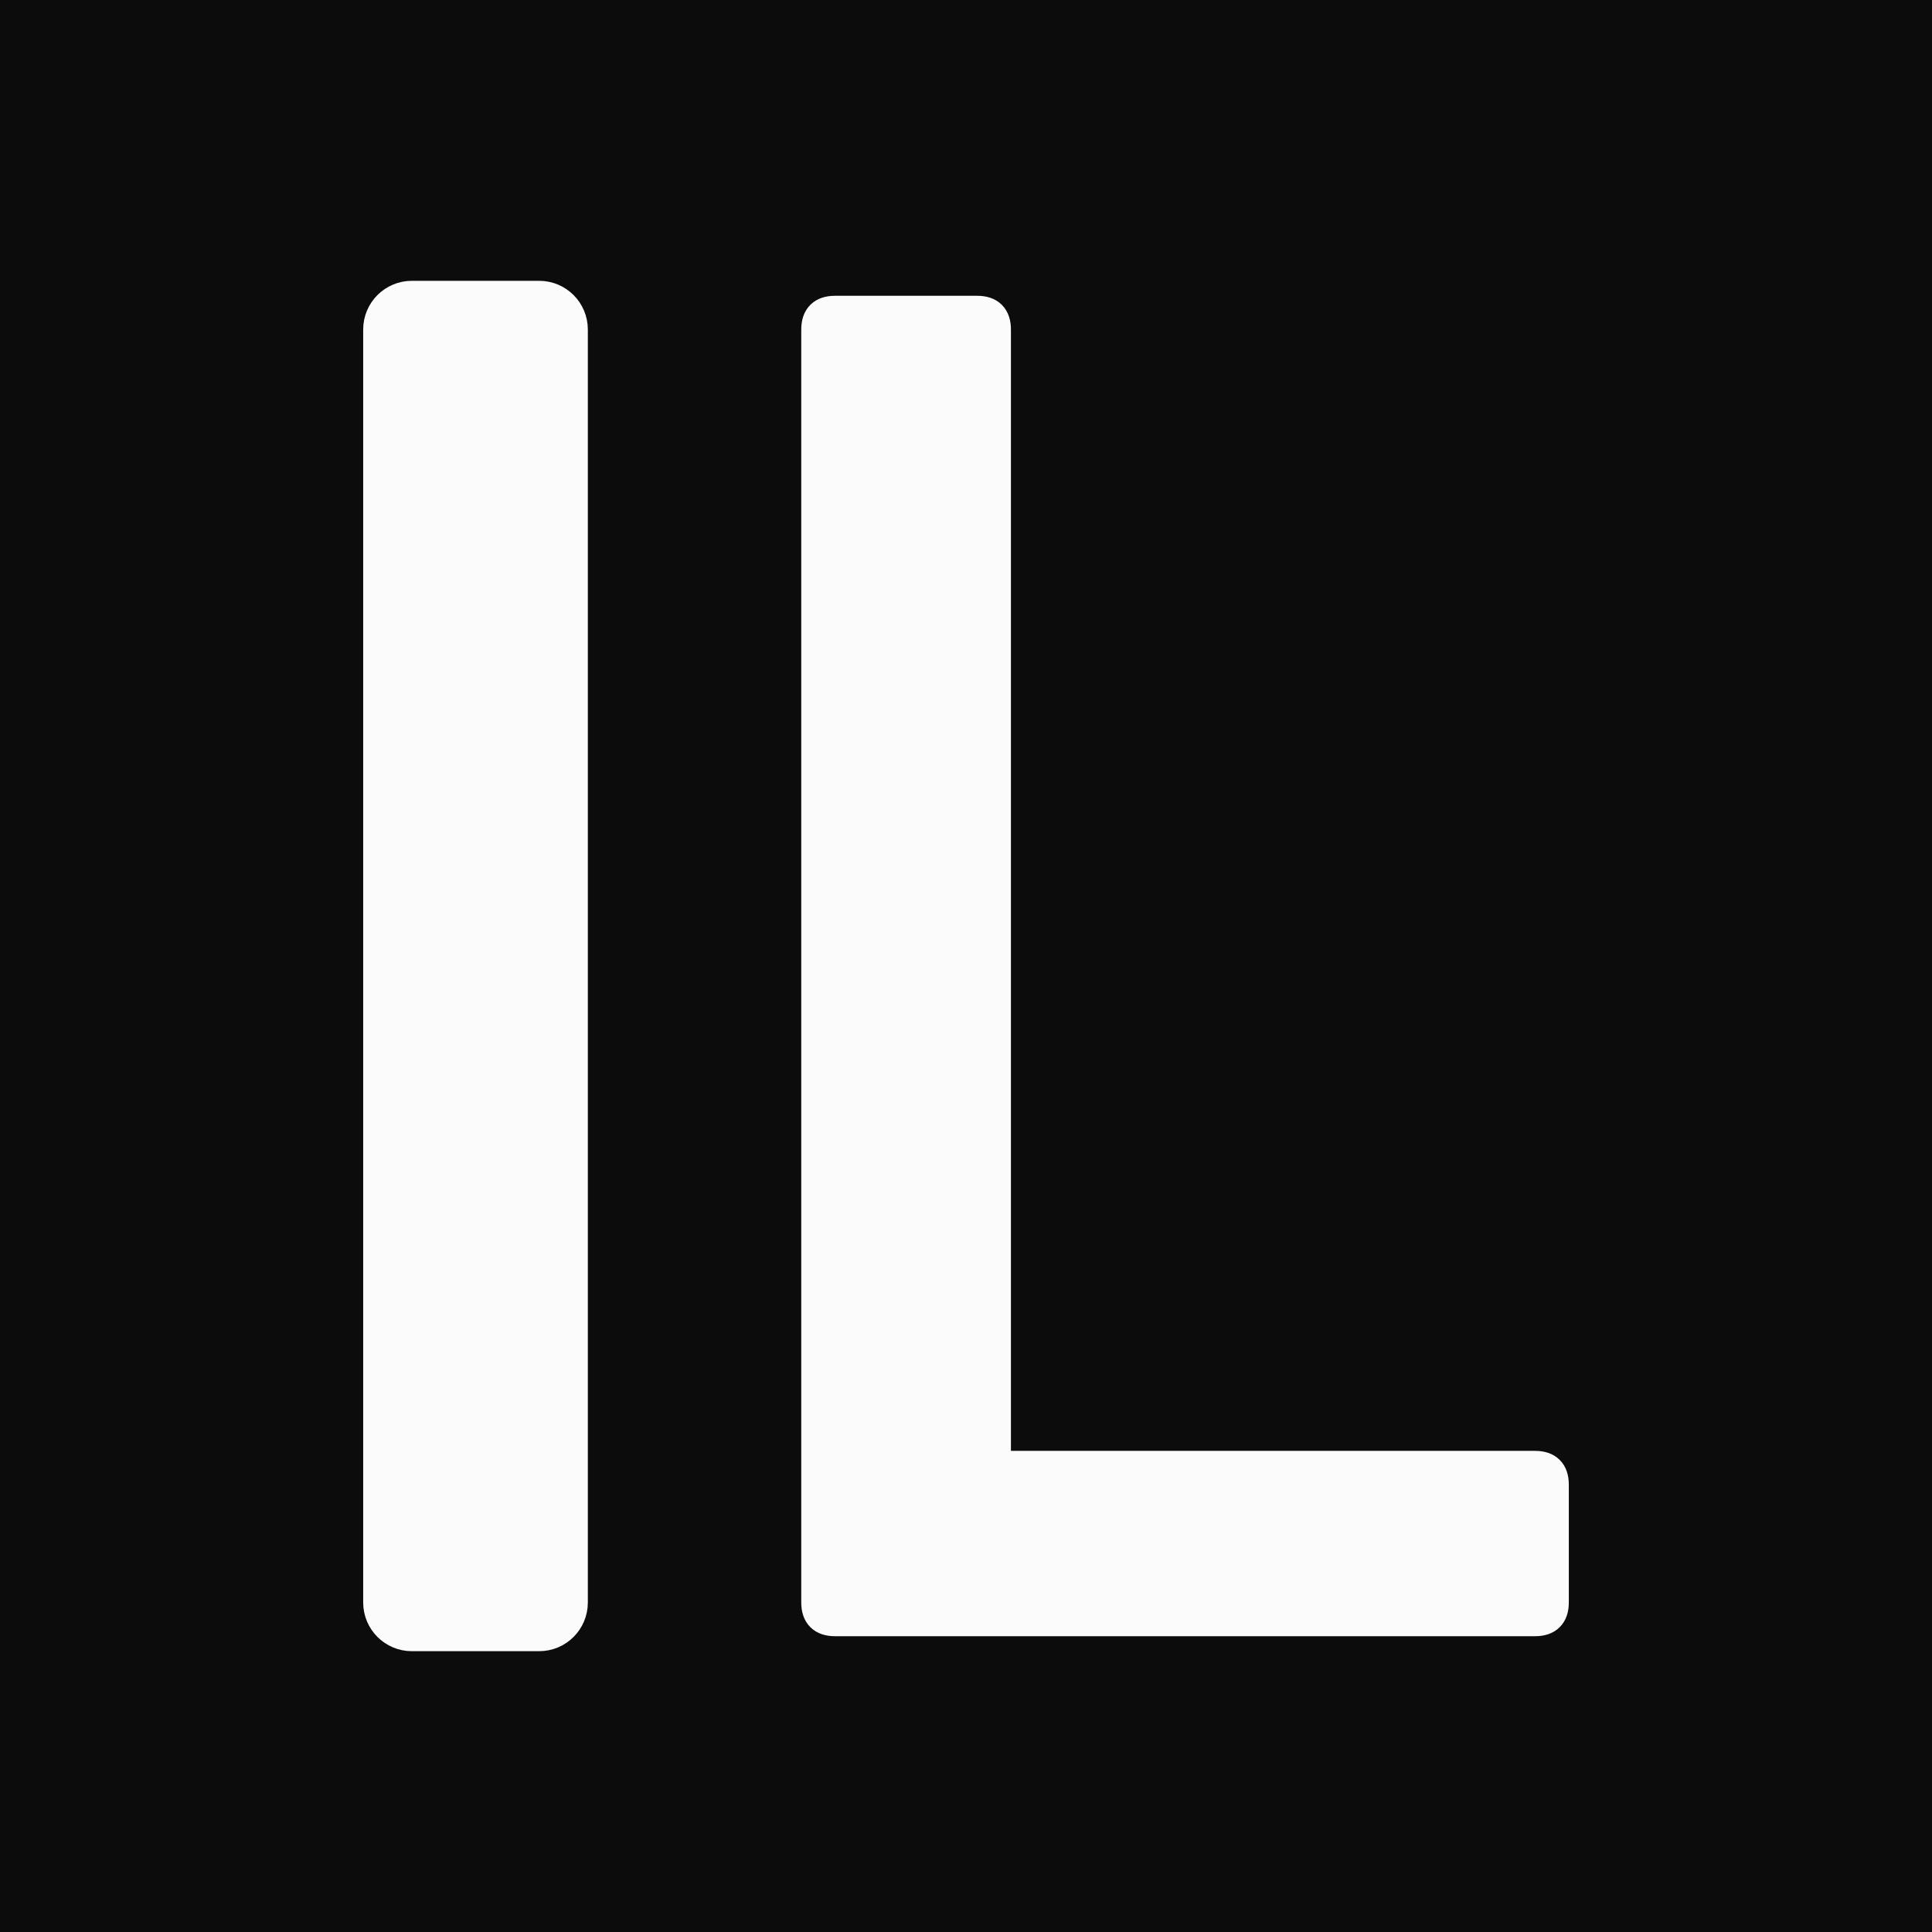 <?xml version="1.0" encoding="UTF-8"?> <svg xmlns="http://www.w3.org/2000/svg" width="516" height="516" viewBox="0 0 516 516" fill="none"><rect x="0" y="0" width="516" height="516" fill="#808080" stroke="none"/> <g clip-path="url(#clip0_1518_127)"> <rect x="-917" y="-193" width="2356" height="874" fill="#0C0C0C"></rect> <path d="M144 77H110C103.925 77 99 81.925 99 88V428C99 434.075 103.925 439 110 439H144C150.075 439 155 434.075 155 428V88C155 81.925 150.075 77 144 77ZM216 428C216 429.975 216.495 431.824 217.836 433.164C219.176 434.505 221.025 435 223 435H410C411.975 435 413.824 434.505 415.164 433.164C416.505 431.824 417 429.975 417 428V396.5C417 394.525 416.505 392.676 415.164 391.336C413.824 389.995 411.975 389.5 410 389.5H268V88C268 86.025 267.505 84.177 266.164 82.836C264.824 81.495 262.975 81 261 81H223C221.025 81 219.176 81.495 217.836 82.836C216.495 84.177 216 86.025 216 88V428Z" fill="#FBFBFB" stroke="#FBFBFB" stroke-width="4"></path> </g> <defs> <clipPath id="clip0_1518_127"> <rect width="516" height="516" fill="white"></rect> </clipPath> </defs> </svg> 